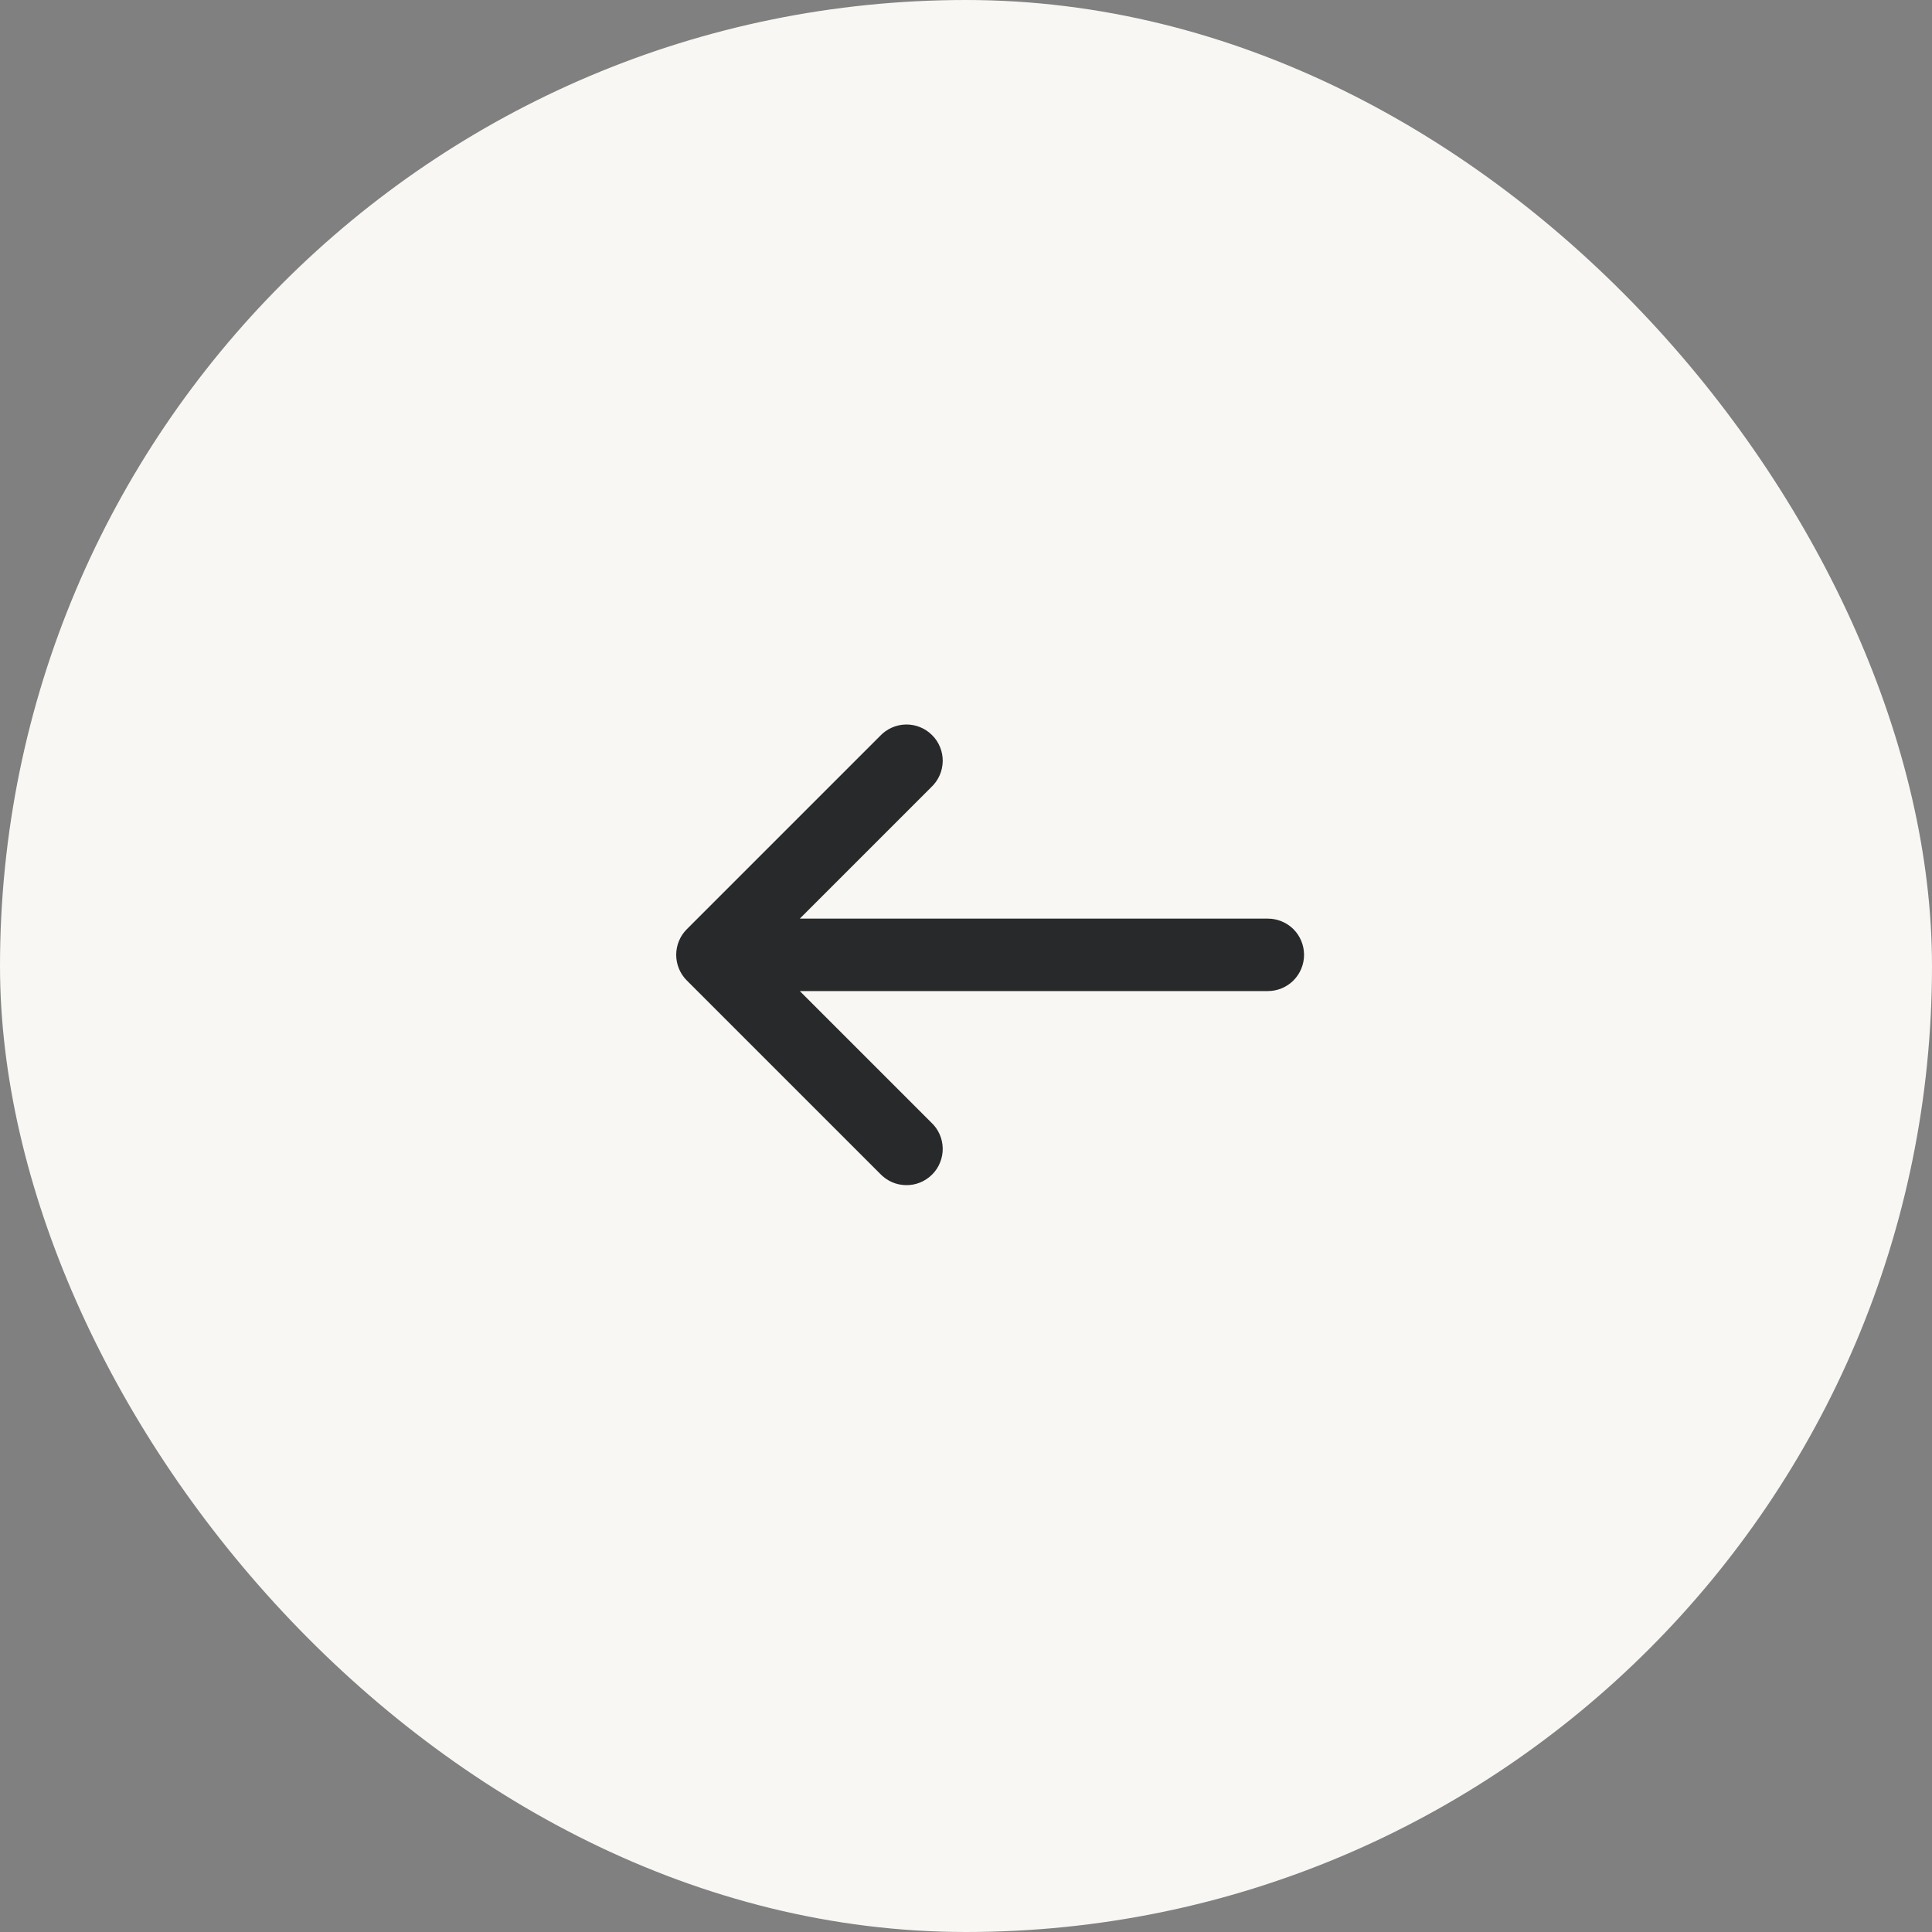 <?xml version="1.0" encoding="UTF-8"?> <svg xmlns="http://www.w3.org/2000/svg" width="40" height="40" viewBox="0 0 40 40" fill="none"><rect x="0" y="0" width="40" height="40" fill="#808080" stroke="none"/><rect x="0.5" y="0.5" width="39" height="39" rx="19.5" fill="#F8F7F4"></rect><rect x="0.5" y="0.5" width="39" height="39" rx="19.5" stroke="#F8F7F4"></rect><path d="M19.279 16.299C19.353 16.23 19.412 16.147 19.453 16.055C19.494 15.963 19.516 15.864 19.518 15.763C19.52 15.662 19.501 15.562 19.463 15.469C19.426 15.376 19.37 15.291 19.298 15.22C19.227 15.149 19.142 15.092 19.049 15.055C18.956 15.017 18.855 14.998 18.755 15C18.654 15.002 18.555 15.024 18.463 15.065C18.371 15.106 18.288 15.165 18.219 15.239L14.219 19.239C14.079 19.379 14 19.57 14 19.769C14 19.968 14.079 20.158 14.219 20.299L18.219 24.299C18.288 24.372 18.371 24.431 18.463 24.473C18.555 24.514 18.654 24.535 18.755 24.537C18.855 24.539 18.956 24.521 19.049 24.483C19.142 24.445 19.227 24.389 19.298 24.318C19.37 24.247 19.426 24.162 19.463 24.068C19.501 23.975 19.52 23.875 19.518 23.774C19.516 23.674 19.494 23.574 19.453 23.482C19.412 23.39 19.353 23.307 19.279 23.239L16.559 20.519L26.249 20.519C26.448 20.519 26.639 20.44 26.78 20.299C26.92 20.158 26.999 19.968 26.999 19.769C26.999 19.57 26.92 19.379 26.78 19.238C26.639 19.098 26.448 19.019 26.249 19.019L16.559 19.019L19.279 16.299Z" fill="#28292B"></path></svg> 